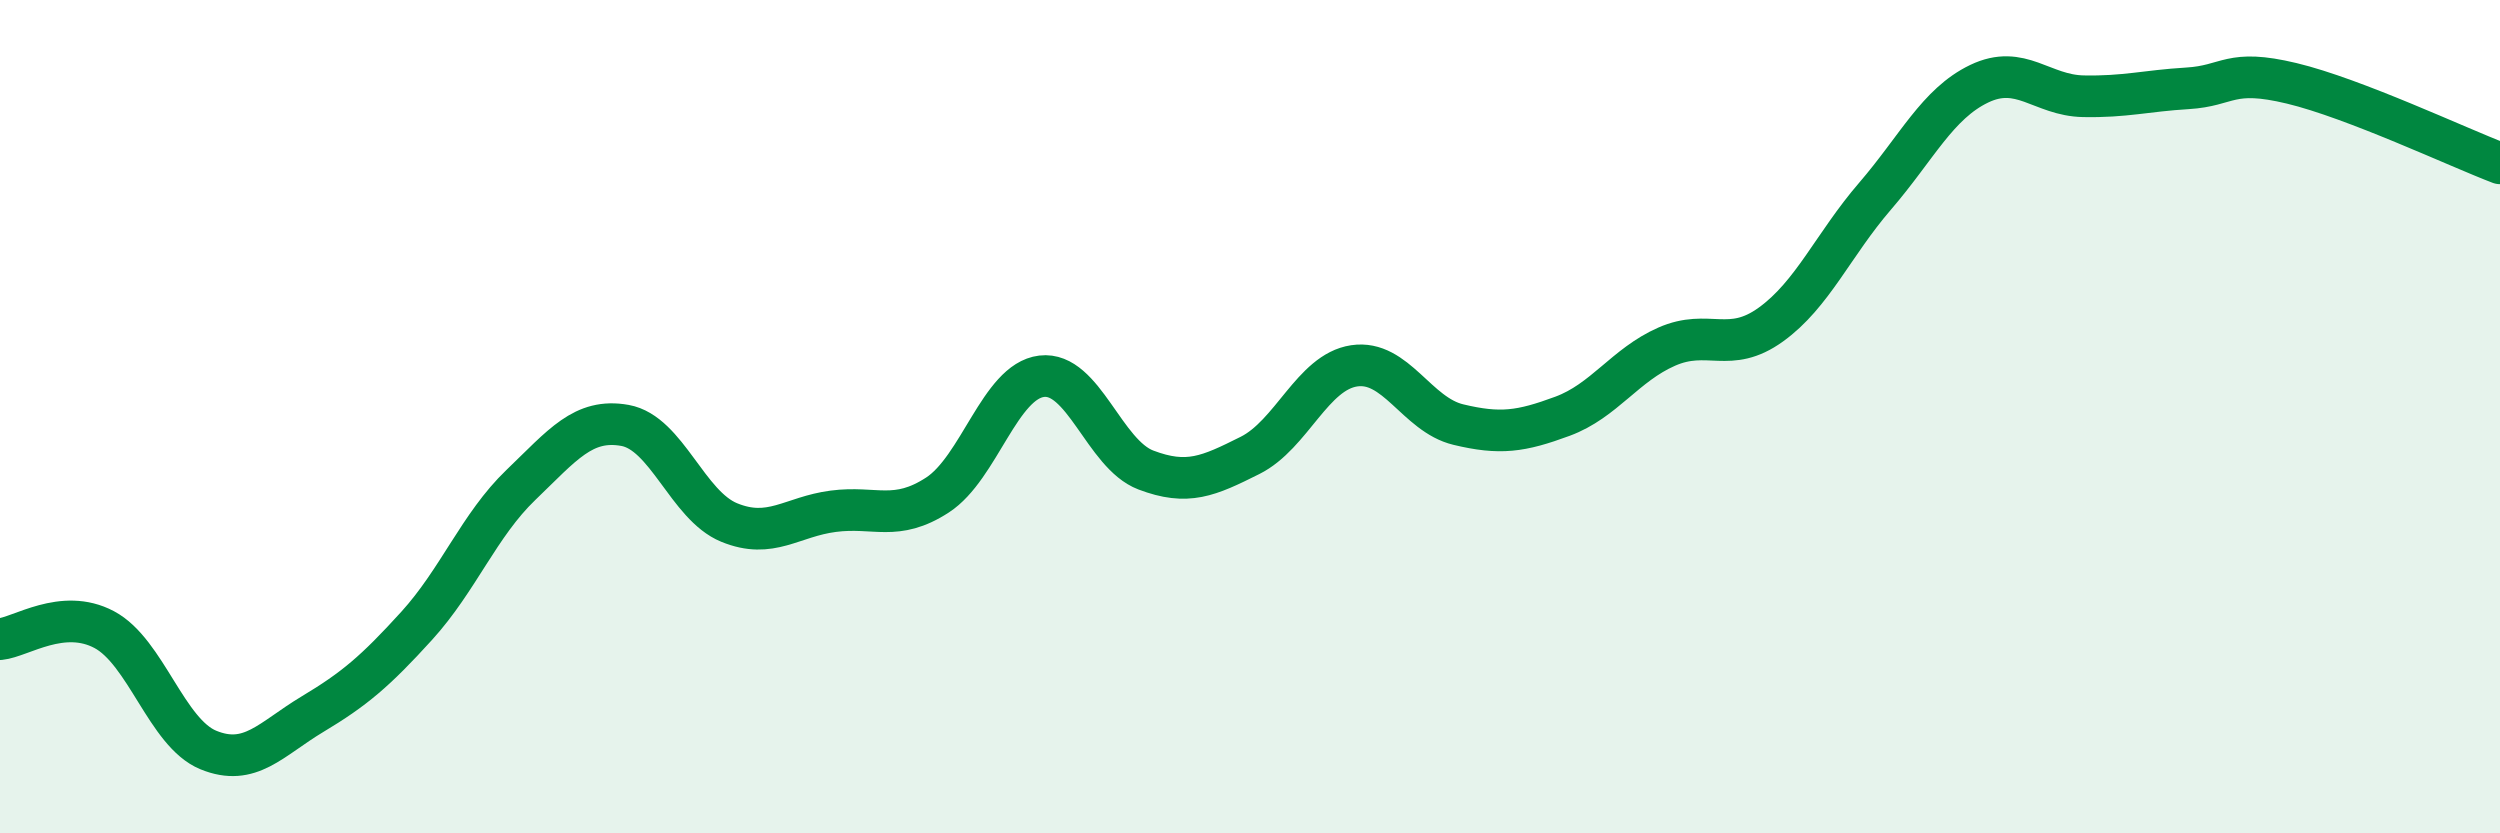 
    <svg width="60" height="20" viewBox="0 0 60 20" xmlns="http://www.w3.org/2000/svg">
      <path
        d="M 0,15.34 C 0.5,15.29 1.5,14.58 2.5,15.11 C 3.5,15.64 4,17.59 5,18 C 6,18.41 6.5,17.74 7.5,17.14 C 8.5,16.54 9,16.12 10,15.02 C 11,13.92 11.5,12.6 12.5,11.64 C 13.5,10.68 14,10.03 15,10.21 C 16,10.39 16.5,12.13 17.5,12.54 C 18.5,12.95 19,12.4 20,12.27 C 21,12.14 21.5,12.53 22.5,11.88 C 23.5,11.23 24,9.15 25,9.03 C 26,8.91 26.5,10.9 27.5,11.28 C 28.5,11.66 29,11.43 30,10.93 C 31,10.43 31.5,8.93 32.5,8.78 C 33.5,8.63 34,9.95 35,10.19 C 36,10.43 36.5,10.36 37.5,9.99 C 38.5,9.62 39,8.76 40,8.32 C 41,7.88 41.5,8.51 42.5,7.79 C 43.5,7.07 44,5.87 45,4.71 C 46,3.55 46.5,2.49 47.5,2.01 C 48.5,1.53 49,2.29 50,2.31 C 51,2.33 51.5,2.18 52.5,2.12 C 53.5,2.06 53.5,1.64 55,2 C 56.5,2.36 59,3.54 60,3.92L60 20L0 20Z"
        fill="#008740"
        opacity="0.1"
        stroke-linecap="round"
        stroke-linejoin="round"
      />
      <path
        d="M 0,15.34 C 0.5,15.29 1.5,14.58 2.5,15.11 C 3.5,15.64 4,17.59 5,18 C 6,18.41 6.5,17.74 7.5,17.14 C 8.5,16.54 9,16.12 10,15.02 C 11,13.92 11.5,12.6 12.5,11.64 C 13.5,10.68 14,10.03 15,10.21 C 16,10.39 16.5,12.13 17.5,12.54 C 18.5,12.95 19,12.4 20,12.27 C 21,12.14 21.5,12.53 22.5,11.88 C 23.5,11.23 24,9.15 25,9.03 C 26,8.91 26.5,10.9 27.5,11.28 C 28.5,11.66 29,11.43 30,10.93 C 31,10.43 31.5,8.93 32.5,8.78 C 33.5,8.63 34,9.95 35,10.19 C 36,10.43 36.5,10.36 37.5,9.99 C 38.5,9.62 39,8.76 40,8.32 C 41,7.88 41.5,8.51 42.5,7.79 C 43.5,7.07 44,5.87 45,4.71 C 46,3.55 46.5,2.49 47.5,2.01 C 48.5,1.53 49,2.29 50,2.31 C 51,2.33 51.5,2.18 52.5,2.12 C 53.5,2.06 53.5,1.64 55,2 C 56.5,2.36 59,3.54 60,3.92"
        stroke="#008740"
        stroke-width="1"
        fill="none"
        stroke-linecap="round"
        stroke-linejoin="round"
      />
    </svg>
  